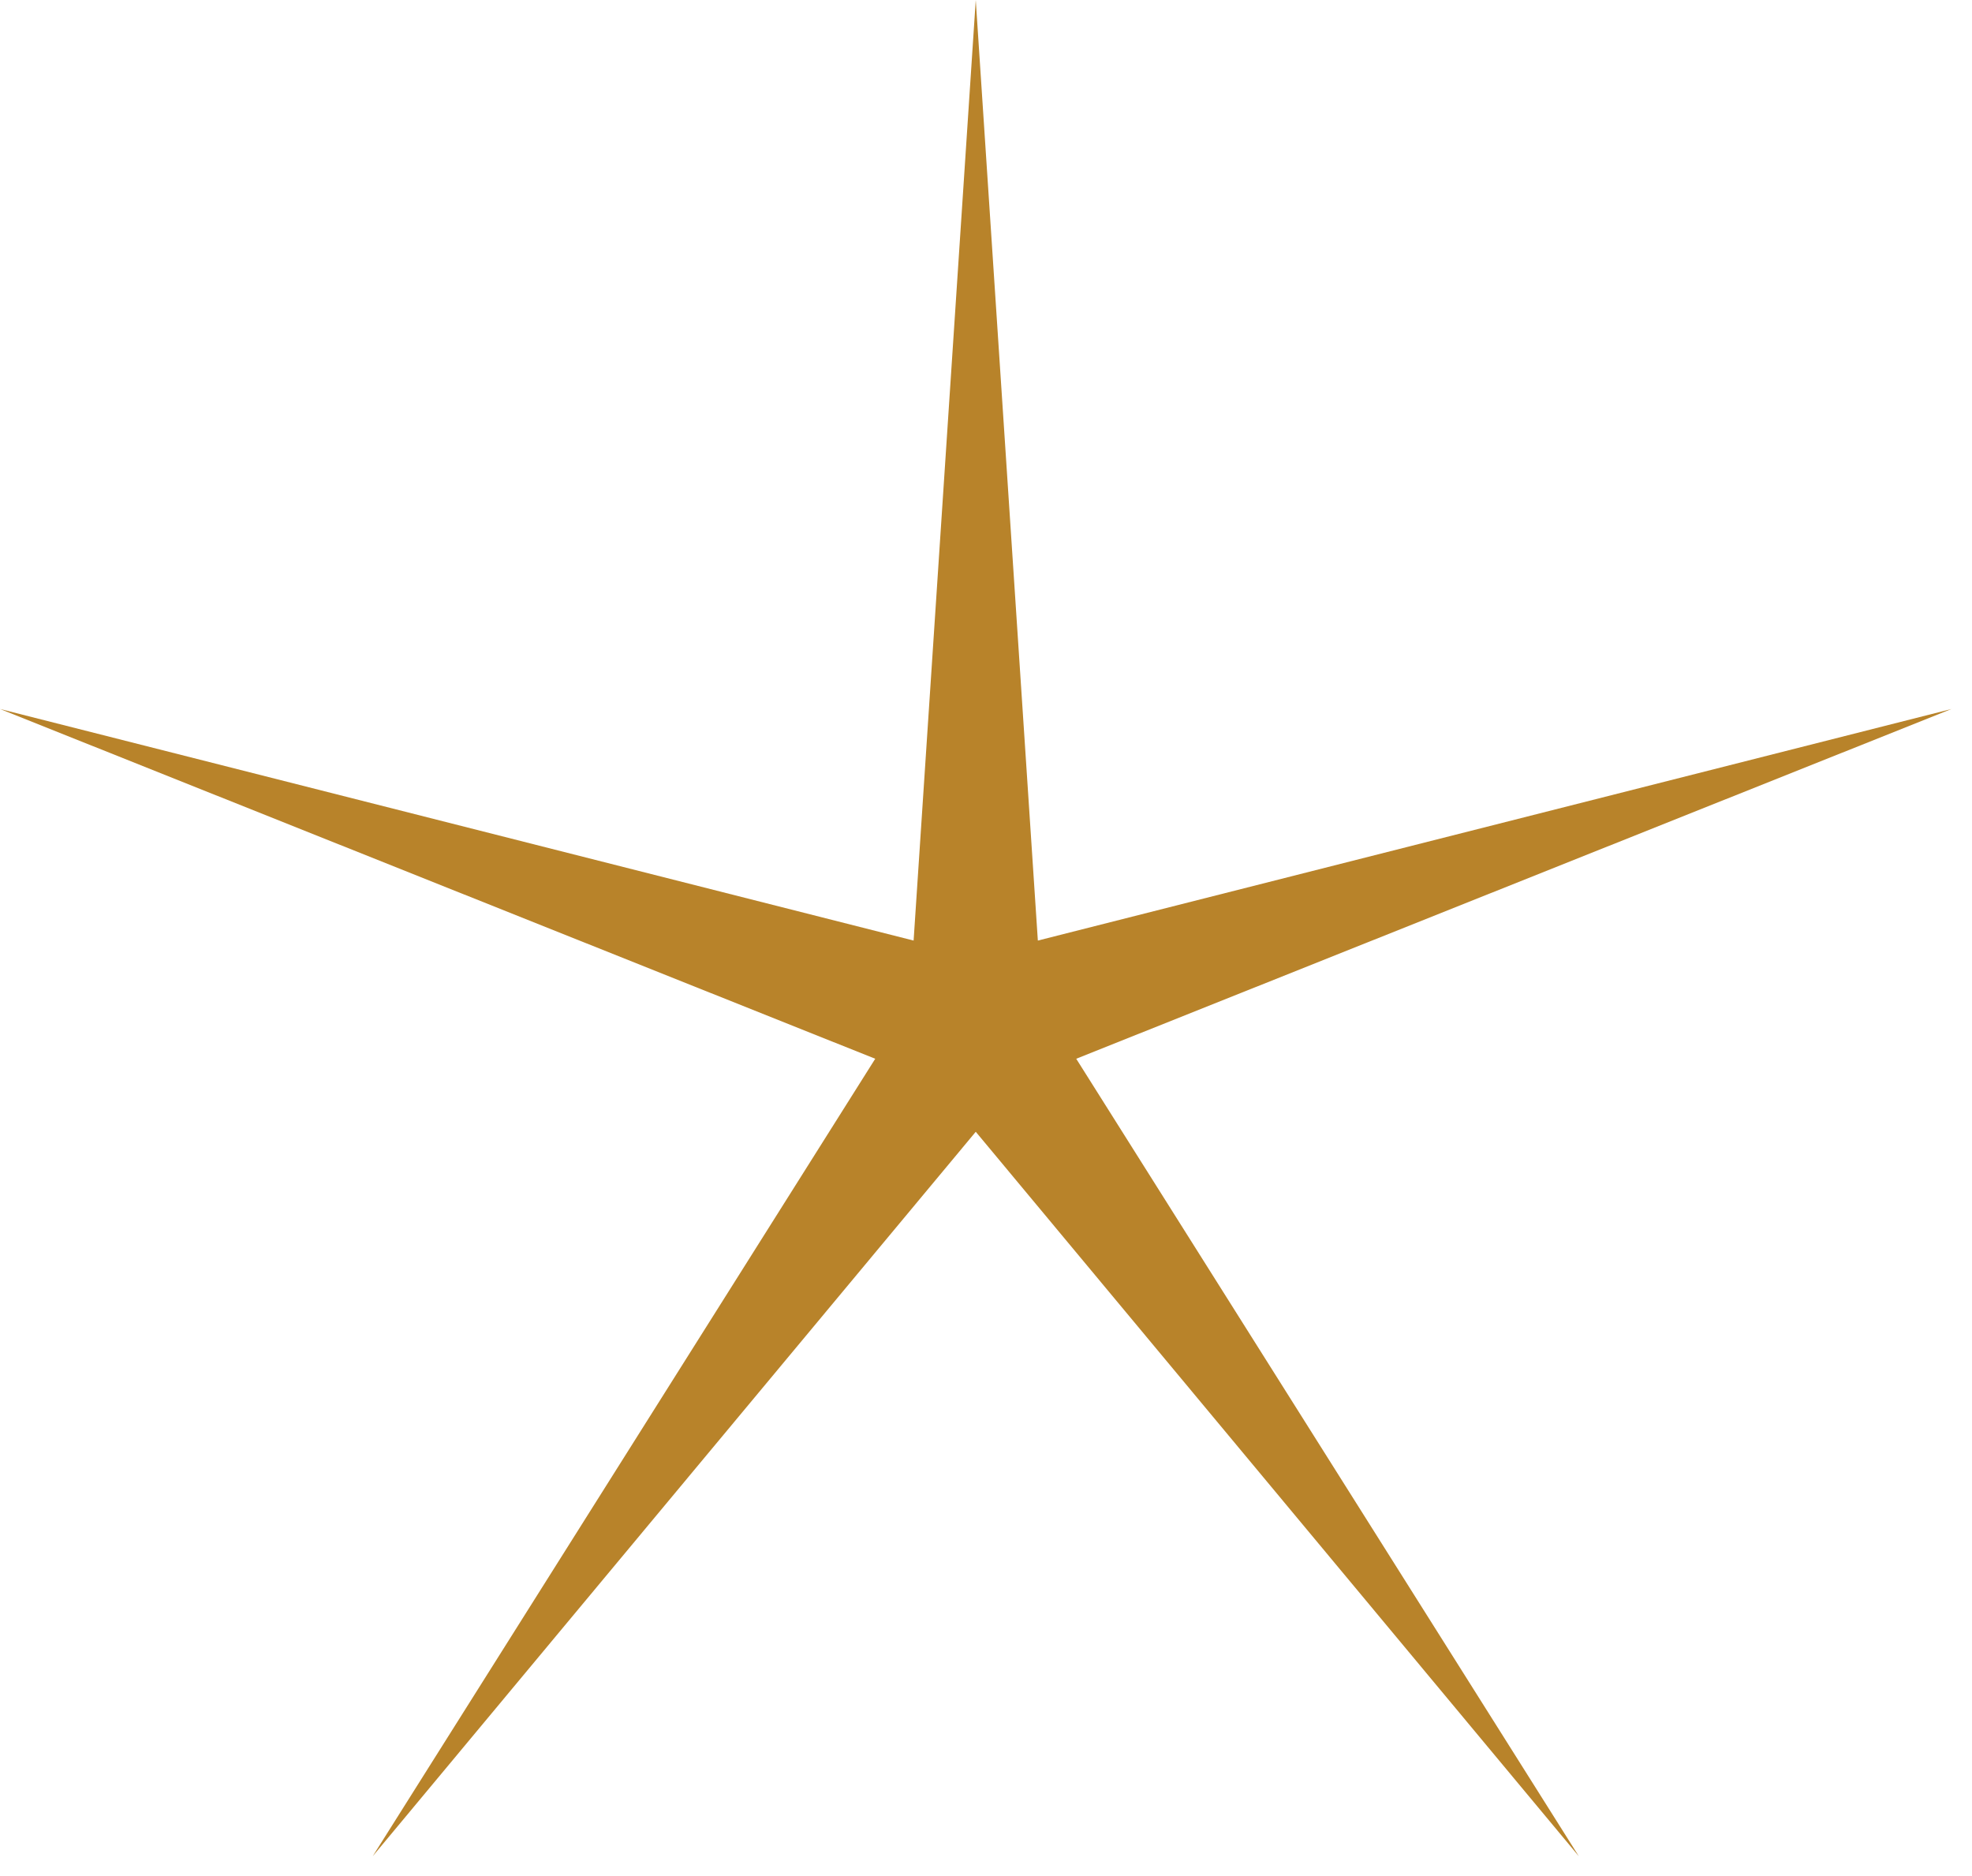 <?xml version="1.0" encoding="UTF-8"?> <svg xmlns="http://www.w3.org/2000/svg" width="41" height="39" viewBox="0 0 41 39" fill="none"><path d="M20.287 0L21.578 19.553L40.574 14.739L22.376 22.01L32.825 38.588L20.287 23.528L7.749 38.588L18.197 22.01L5.72205e-05 14.739L18.995 19.553L20.287 0Z" fill="#B8832A"></path></svg> 